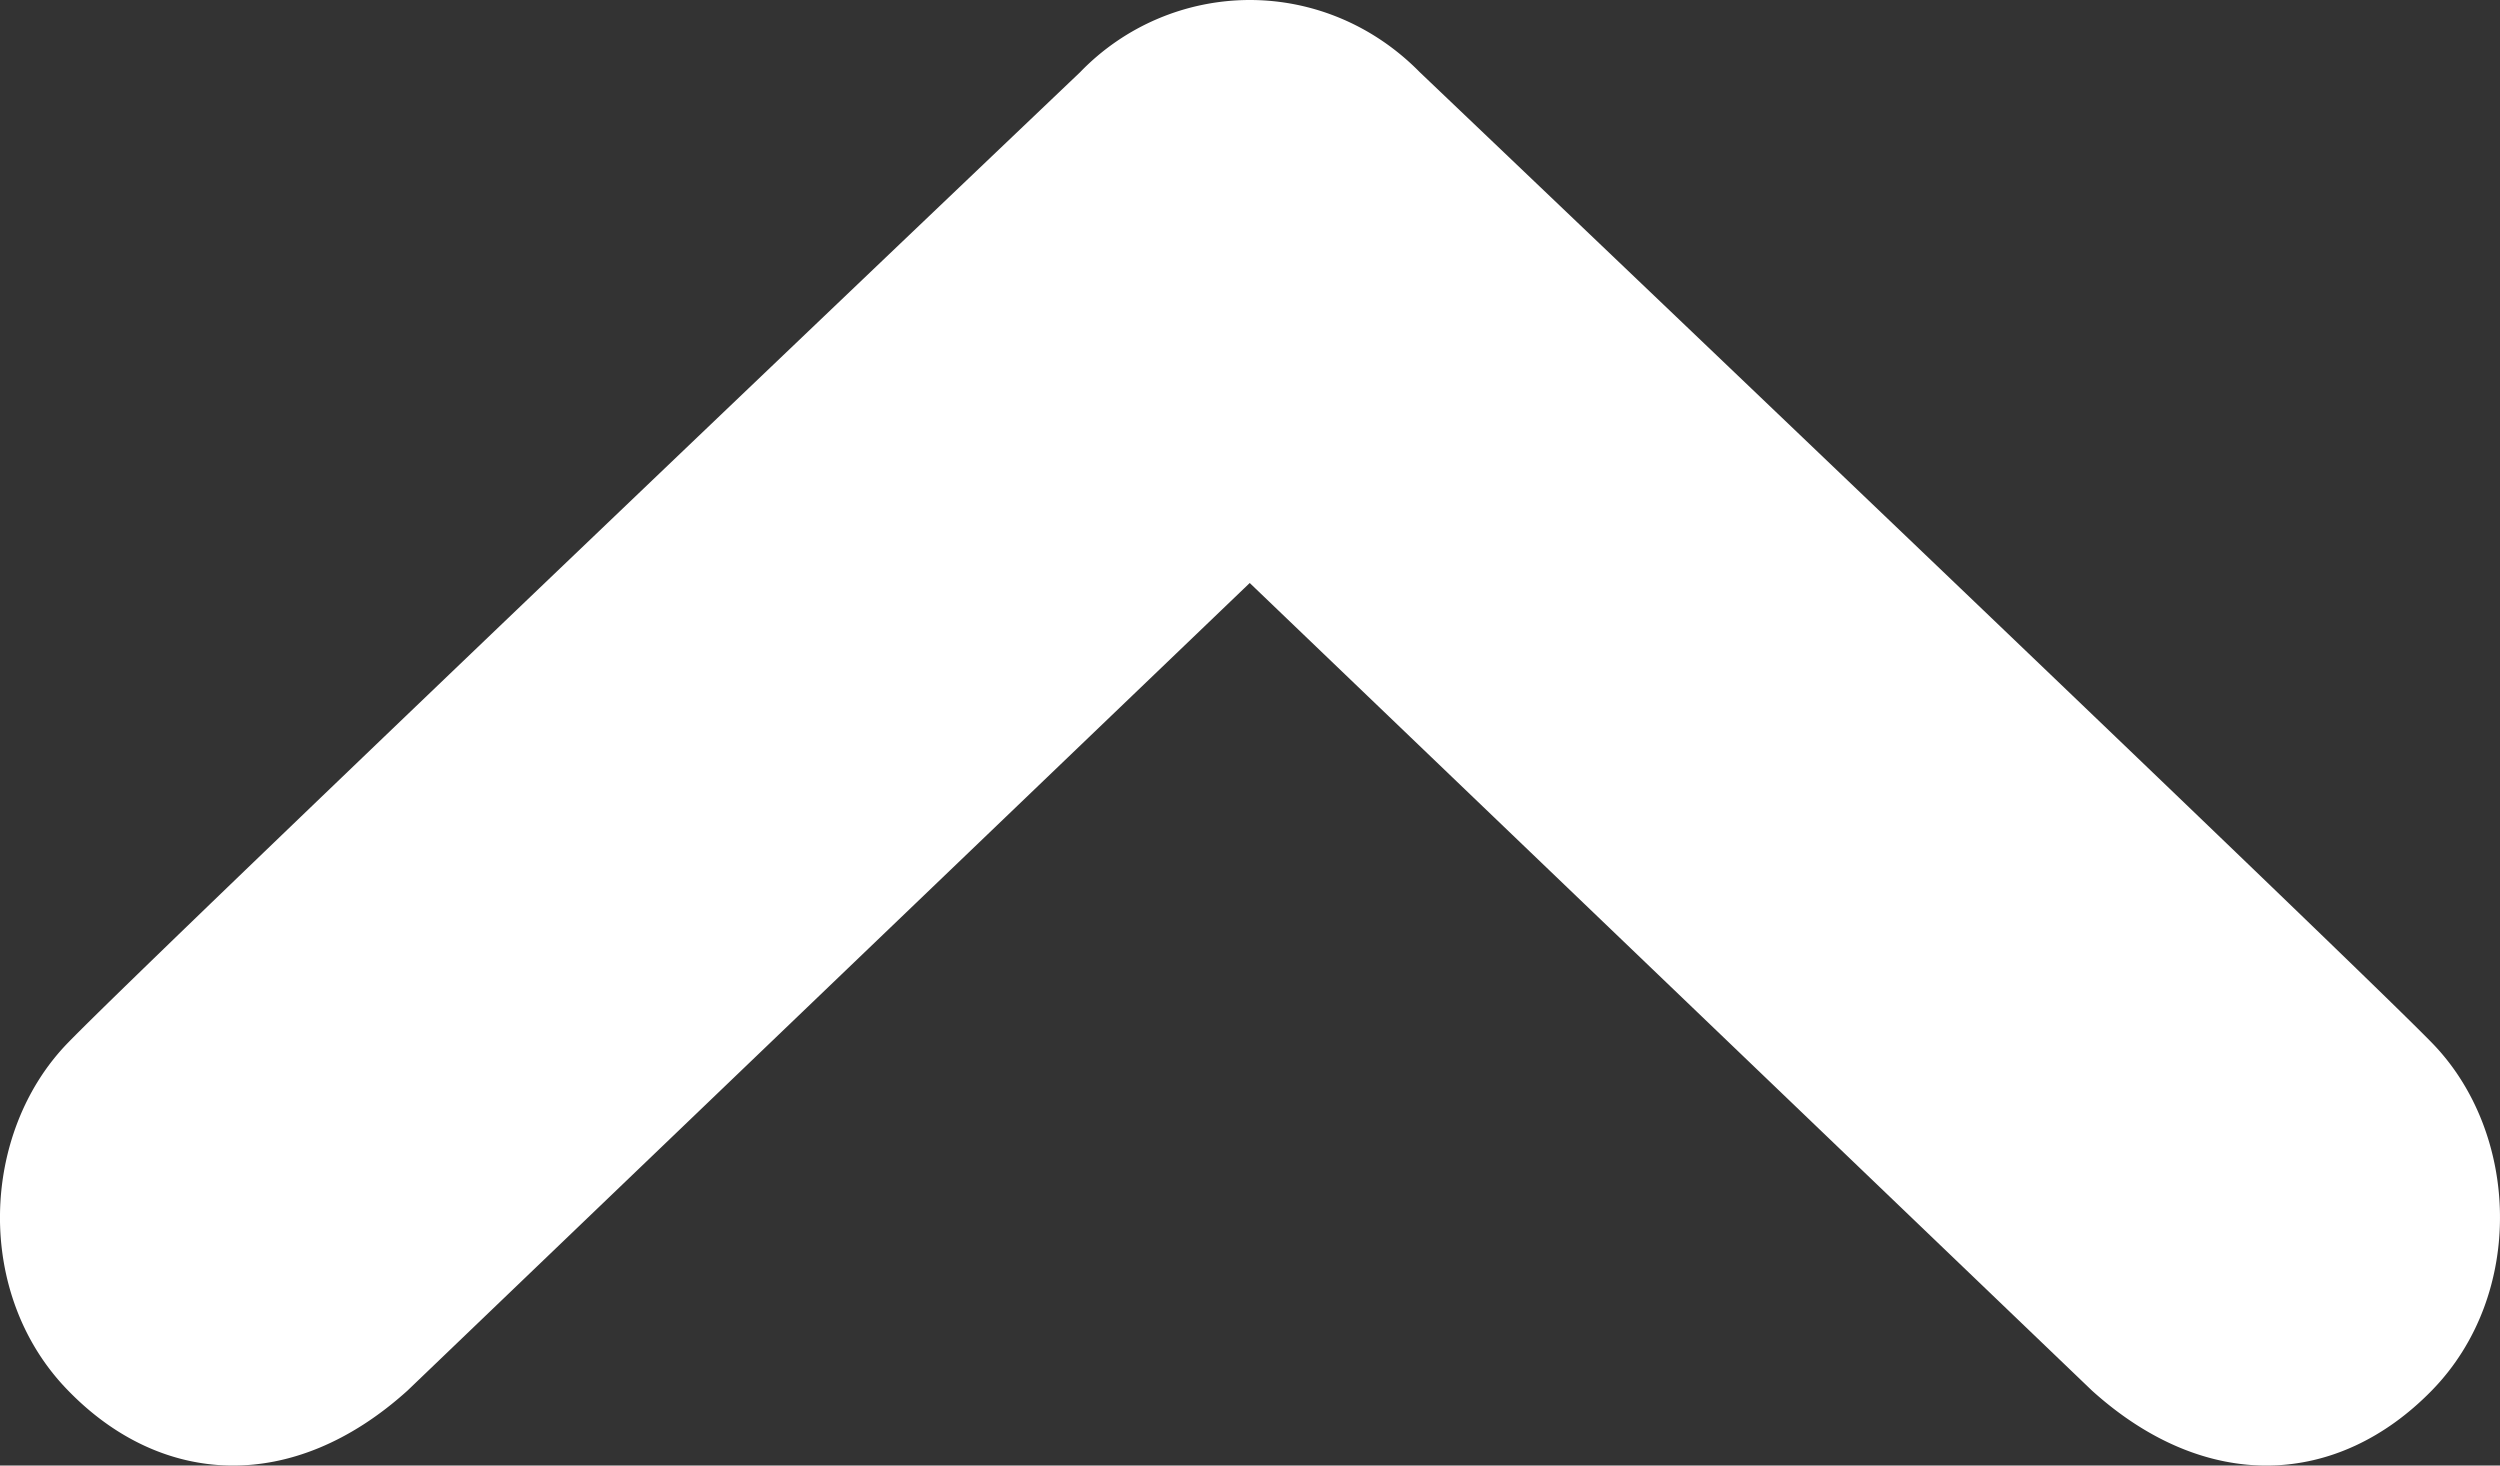 <svg version="1.1" id="Chevron_up" xmlns="http://www.w3.org/2000/svg" x="0" y="0" width="46.398" height="27.199" viewBox="74.306 24 46.398 27.199" xml:space="preserve"><rect x="74.306" y="24" width="46.398" height="27.199" fill="#333333" stroke="none"/><path fill="#FFF" d="M119.436 49.809c-1.744 1.783-4.172 1.924-6.304 0L97.5 34.82 81.868 49.809c-2.132 1.924-4.564 1.783-6.296 0-1.744-1.781-1.632-4.789 0-6.461 1.624-1.672 18.78-18.008 18.78-18.008A4.38 4.38 0 0 1 97.5 24c1.141 0 2.279.448 3.156 1.34 0 0 17.148 16.336 18.779 18.008 1.637 1.672 1.745 4.679.001 6.461z"/></svg>